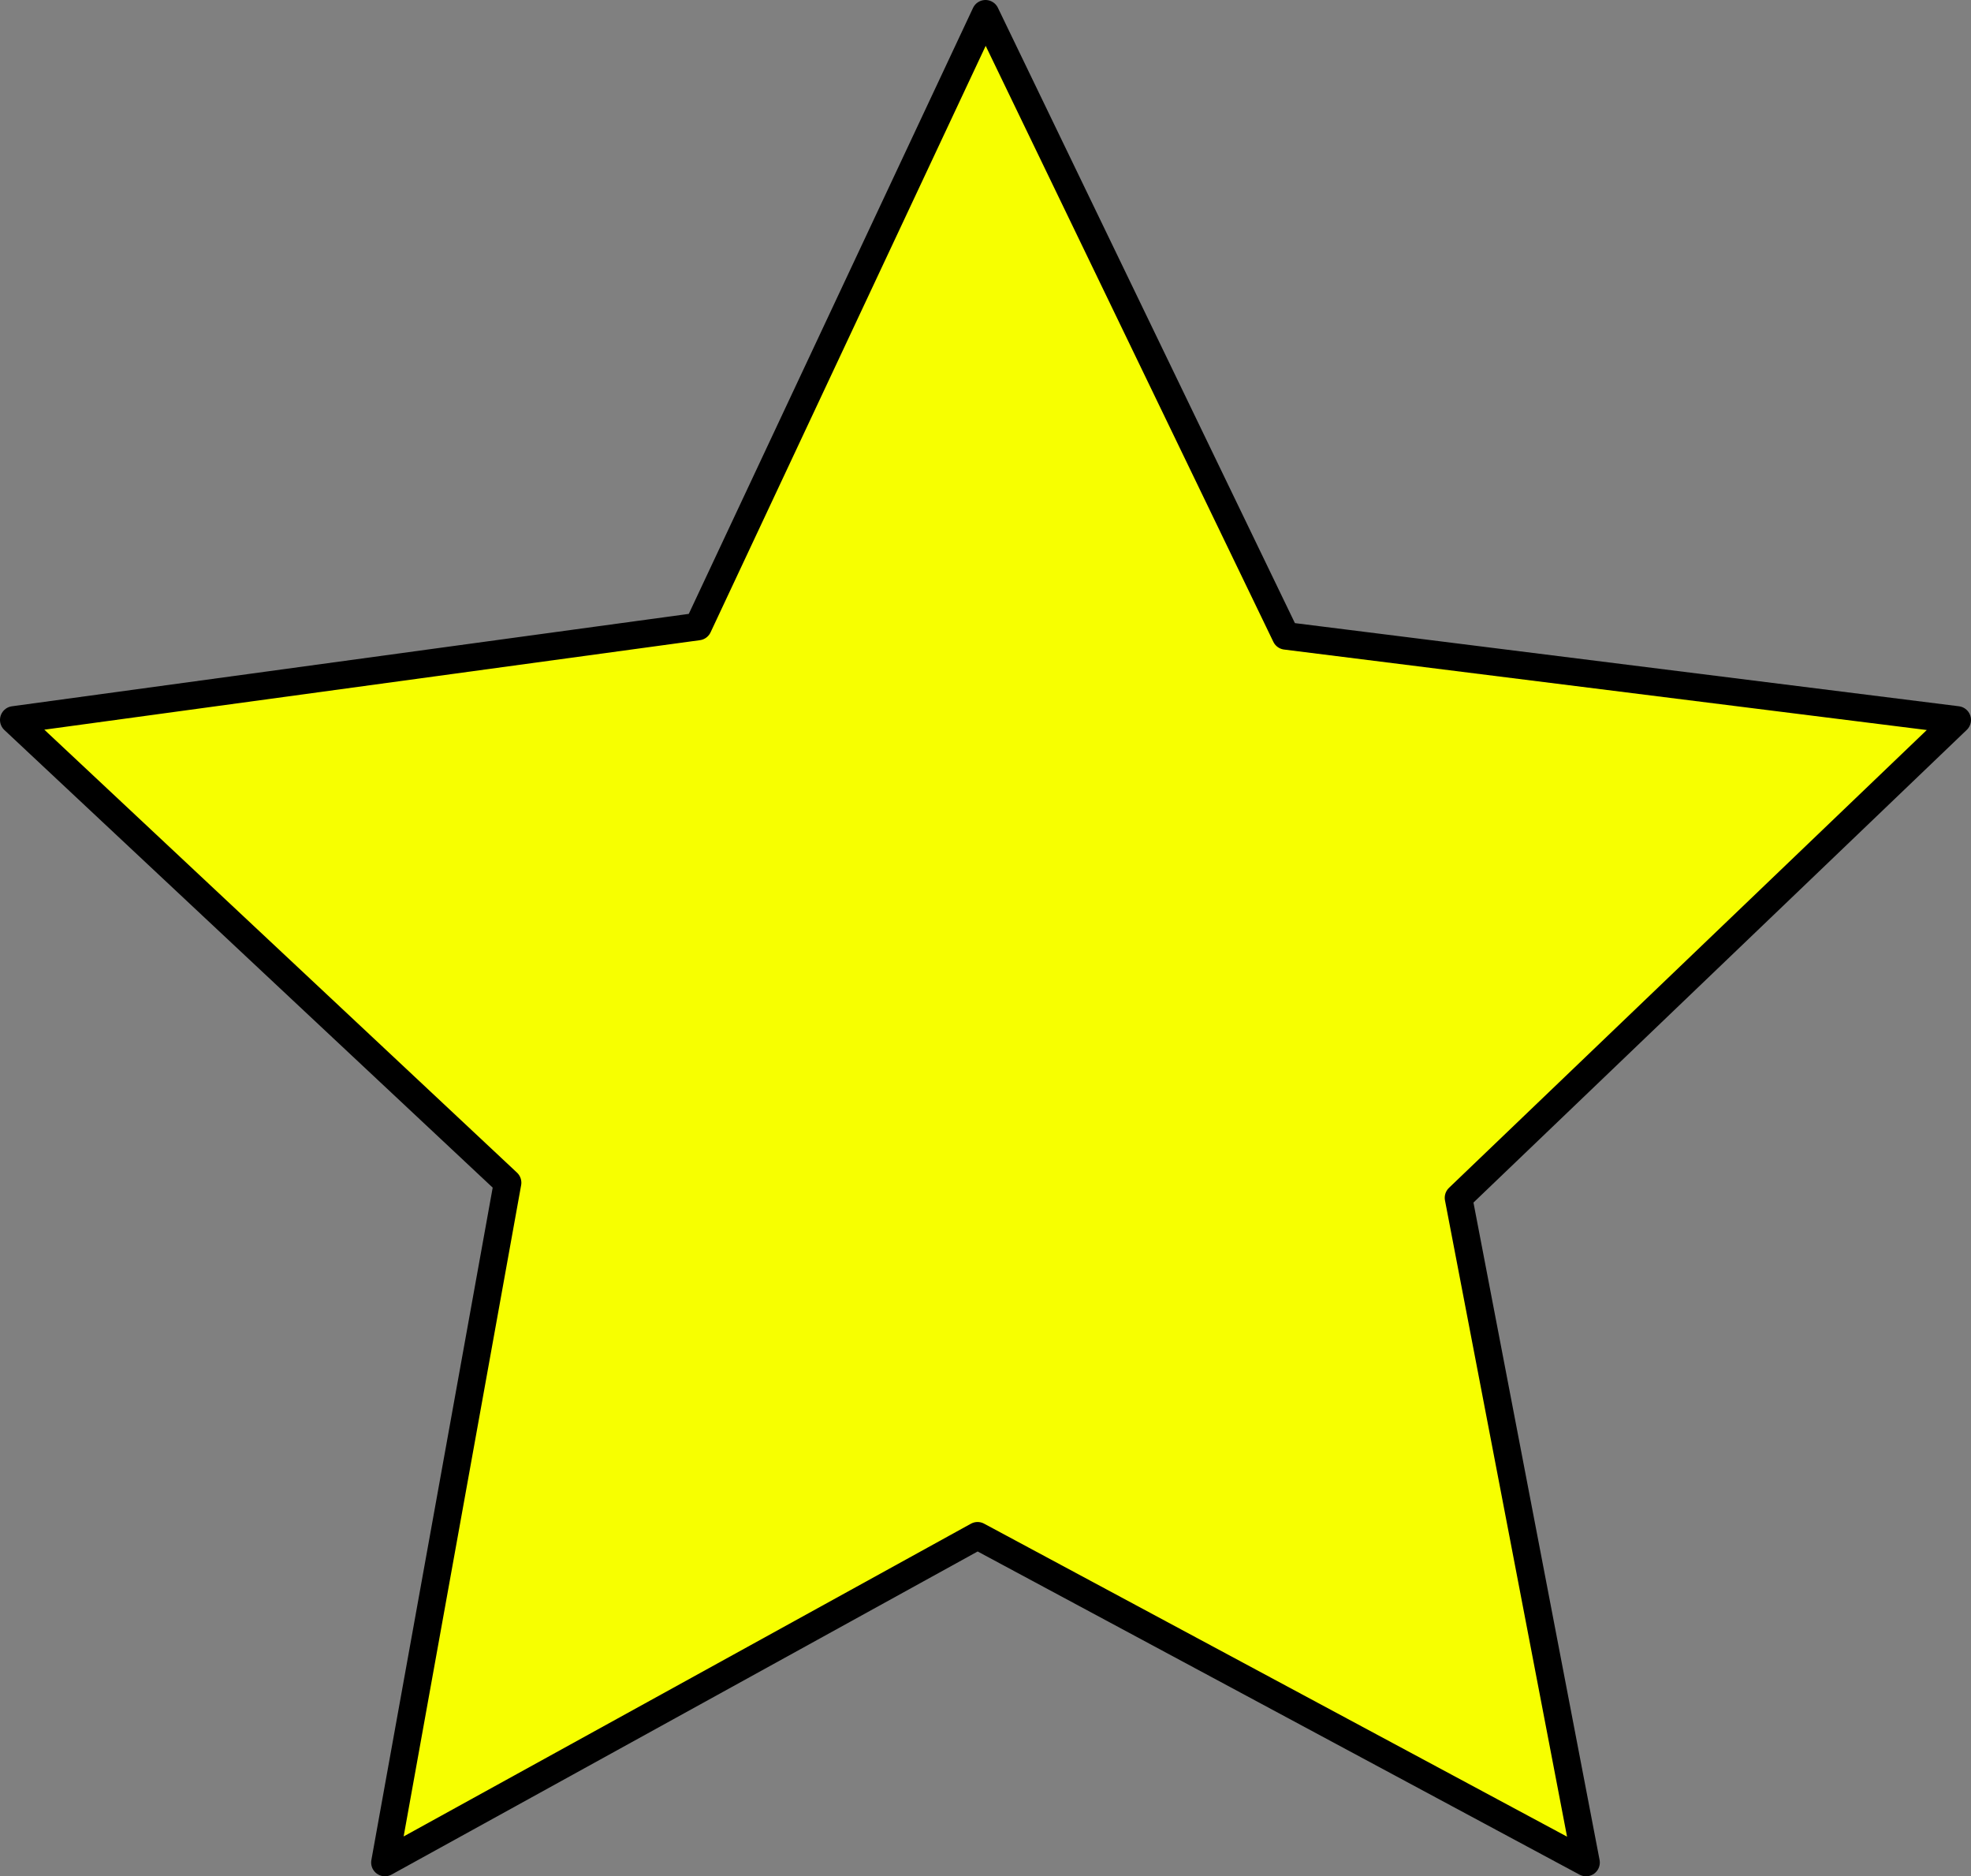 <?xml version="1.0" encoding="UTF-8" standalone="no"?>
<!-- Created with Inkscape (http://www.inkscape.org/) -->

<svg
   xmlns:dc="http://purl.org/dc/elements/1.1/"
   xmlns:cc="http://creativecommons.org/ns#"
   xmlns:rdf="http://www.w3.org/1999/02/22-rdf-syntax-ns#"
   xmlns:svg="http://www.w3.org/2000/svg"
   xmlns="http://www.w3.org/2000/svg"
   xmlns:sodipodi="http://sodipodi.sourceforge.net/DTD/sodipodi-0.dtd"
   xmlns:inkscape="http://www.inkscape.org/namespaces/inkscape"
   width="71.516mm"
   height="68.065mm"
   viewBox="0 0 71.516 68.065"
   version="1.1"
   id="svg8"
   inkscape:version="0.92.2 5c3e80d, 2017-08-06"
   sodipodi:docname="star.svg">
  <rect x="0" y="0" width="71.516" height="68.065" fill="#808080" stroke="none"/>
  <defs
     id="defs2" />
  <sodipodi:namedview
     id="base"
     pagecolor="#ffffff"
     bordercolor="#666666"
     borderopacity="1.0"
     inkscape:pageopacity="0.0"
     inkscape:pageshadow="2"
     inkscape:zoom="2"
     inkscape:cx="157.42957"
     inkscape:cy="120.64326"
     inkscape:document-units="mm"
     inkscape:current-layer="layer1"
     showgrid="false"
     inkscape:window-width="1436"
     inkscape:window-height="846"
     inkscape:window-x="0"
     inkscape:window-y="1"
     inkscape:window-maximized="0" />
  <g
     inkscape:label="Layer 1"
     inkscape:groupmode="layer"
     id="layer1"
     transform="translate(-14.891,-41.505)">
    <path
       sodipodi:type="star"
       id="path3699"
       sodipodi:sides="5"
       sodipodi:cx="50.648804"
       sodipodi:cy="79.077827"
       sodipodi:r1="37.07251"
       sodipodi:r2="18.142147"
       sodipodi:arg1="-1.5707963"
       sodipodi:arg2="-0.92660268"
       inkscape:flatsided="false"
       inkscape:rounded="0"
       inkscape:randomized="0"
       d="M 50.649,42.005 61.544,64.572 85.907,67.622 67.812,84.957 72.439,109.07 50.361,97.218 28.858,109.07 33.308,84.409 15.391,67.622 l 24.829,-3.389 z"
       inkscape:transform-center-x="1.0380952e-06"
       inkscape:transform-center-y="-3.5401106"
       style="fill:#f7ff00;fill-opacity:1;stroke:#000000;stroke-width:1;stroke-linecap:round;stroke-linejoin:round;stroke-miterlimit:8;stroke-dasharray:none;stroke-opacity:1" />
  </g>
</svg>
